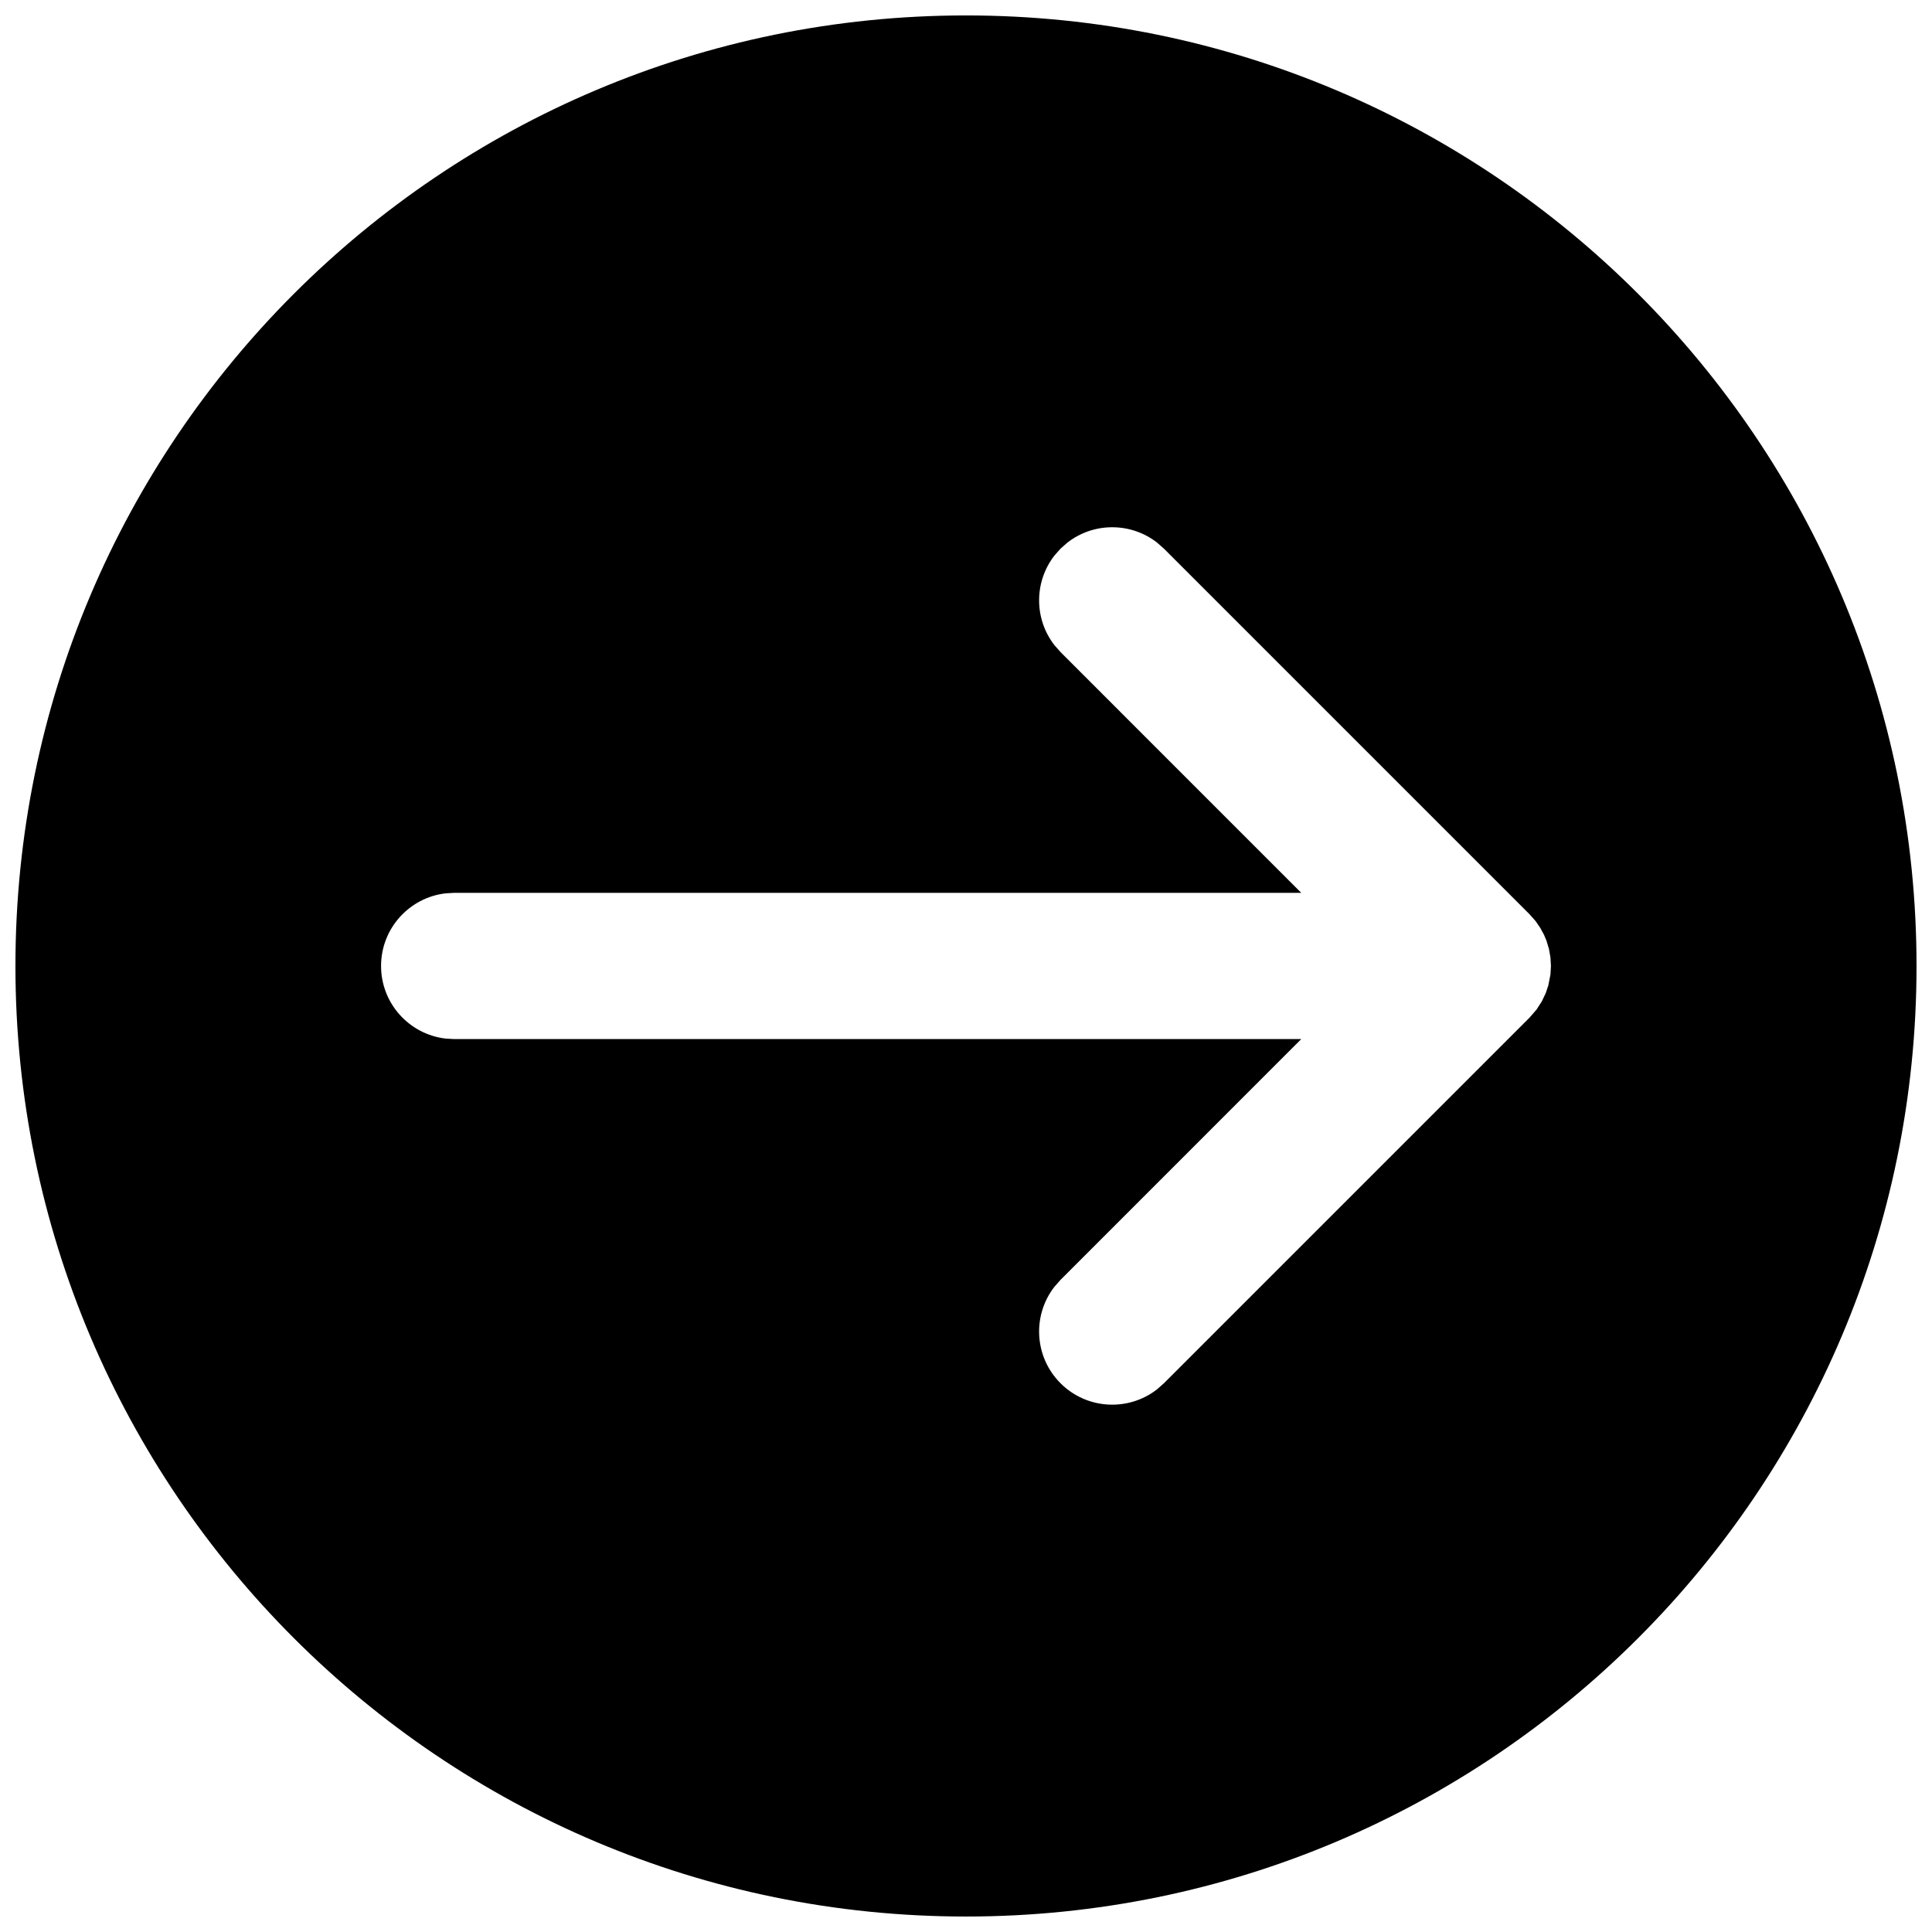 <?xml version="1.0" encoding="UTF-8"?>
<!-- Uploaded to: SVG Repo, www.svgrepo.com, Generator: SVG Repo Mixer Tools -->
<svg width="800px" height="800px" version="1.1" viewBox="144 144 512 512" xmlns="http://www.w3.org/2000/svg">
 <defs>
  <clipPath id="a">
   <path d="m148.09 148.09h503.81v503.81h-503.81z"/>
  </clipPath>
 </defs>
 <g clip-path="url(#a)">
  <path d="m400 148.09c139.12 0 251.9 112.78 251.9 251.91 0 139.12-112.78 251.9-251.9 251.9-139.12 0-251.91-112.78-251.91-251.9 0-139.12 112.78-251.91 251.91-251.91zm50.629 139.7c-6.969-5.418-16.785-5.418-23.754 0l-1.824 1.613-1.613 1.824c-5.418 6.969-5.418 16.785 0 23.754l1.613 1.824 63.793 63.809h-224.48l-2.262 0.129c-9.637 1.121-17.117 9.312-17.117 19.25s7.481 18.125 17.117 19.246l2.262 0.129h224.48l-63.793 63.809-1.613 1.824c-5.91 7.602-5.371 18.594 1.613 25.578 6.984 6.984 17.977 7.523 25.578 1.613l1.824-1.613 96.887-96.887 1.871-2.164 1.391-2.156 1.035-2.184 0.684-2.043 0.566-2.894 0.129-2.258-0.133-2.289-0.398-2.238-0.629-2.094-0.652-1.582-1.016-1.887-1.234-1.789-1.613-1.824-96.887-96.887z"/>
 </g>
</svg>